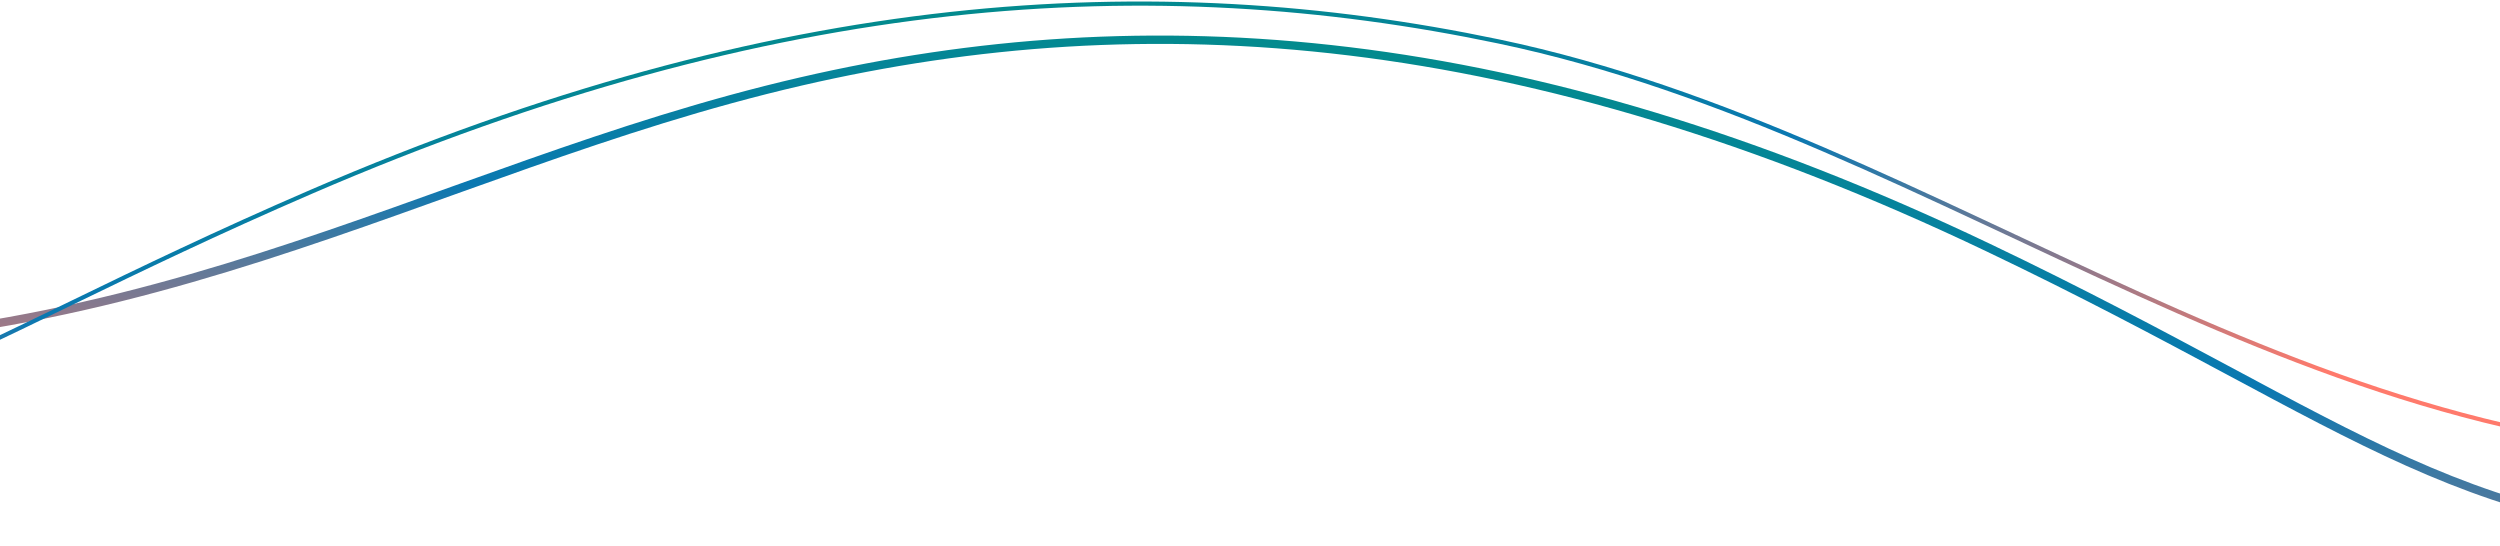<svg width="1200" height="262" viewBox="0 0 1200 262" fill="none" xmlns="http://www.w3.org/2000/svg">
<path d="M1346.98 259.727C1179.31 259.727 1135.77 205.422 954.331 118.843C730.879 12.214 550.04 0.819 384.376 39.12C202.315 81.213 62.811 179.921 -177.979 164.4C-272.212 158.325 -270.439 161.869 -257.773 164.4" stroke="url(#paint0_linear_1847_17111)" stroke-width="4"/>
<path d="M-243.293 219.644C-75.623 219.644 -32.081 170.47 149.353 92.072C372.805 -4.481 553.644 -14.8 719.308 19.882C935.936 65.234 1111.23 231.821 1352.02 217.766" stroke="url(#paint1_linear_1847_17111)" stroke-width="2"/>
<defs>
<linearGradient id="paint0_linear_1847_17111" x1="73.584" y1="225.582" x2="107.445" y2="-73.946" gradientUnits="userSpaceOnUse">
<stop stop-color="#FF7A6C"/>
<stop offset="0.36" stop-color="#51799D"/>
<stop offset="0.51" stop-color="#0A78B1"/>
<stop offset="1" stop-color="#009082"/>
</linearGradient>
<linearGradient id="paint1_linear_1847_17111" x1="1017.73" y1="188.726" x2="989.636" y2="-83.062" gradientUnits="userSpaceOnUse">
<stop stop-color="#FF7A6C"/>
<stop offset="0.36" stop-color="#51799D"/>
<stop offset="0.51" stop-color="#0A78B1"/>
<stop offset="1" stop-color="#009082"/>
</linearGradient>
</defs>
</svg>
